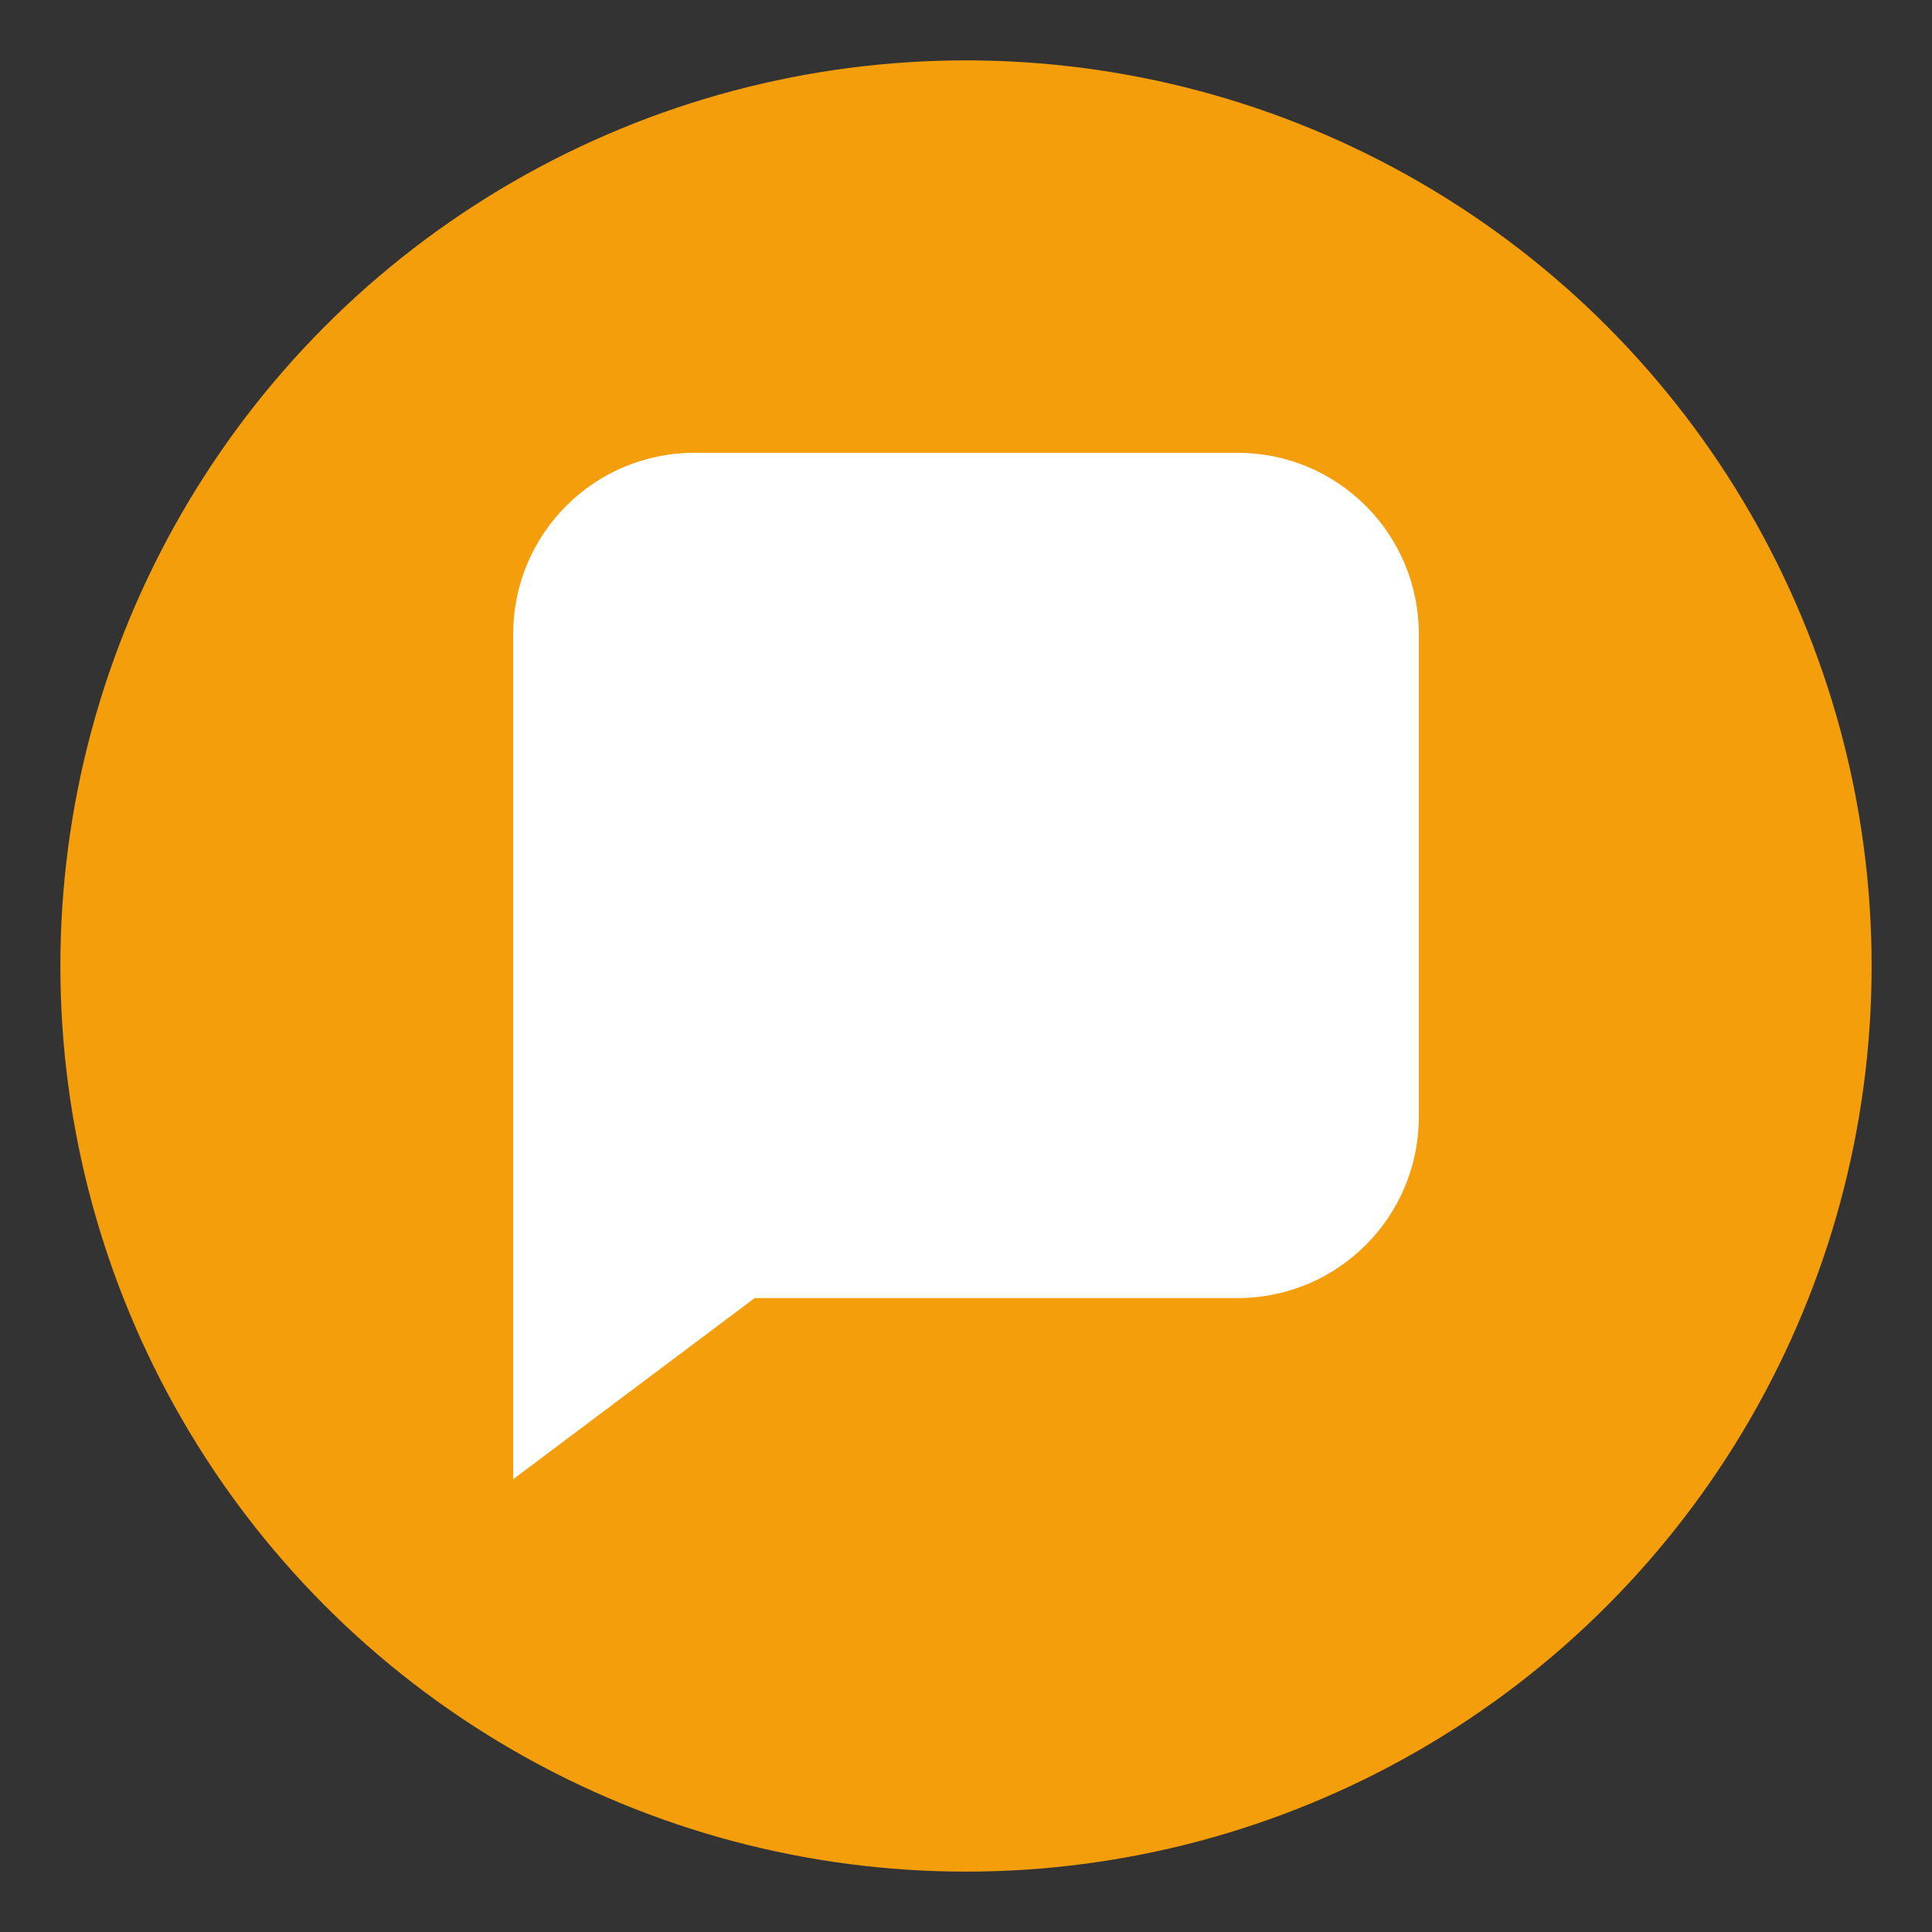 <svg xmlns="http://www.w3.org/2000/svg" viewBox="0 0 64 64" fill="none">
  <rect x="0" y="0" width="64" height="64" fill="#333333" stroke="none"/>
  <circle cx="32" cy="32" r="30" fill="#f59e0b"/>
  <path d="M17 21C17 17.686 19.686 15 23 15H41C44.314 15 47 17.686 47 21V37C47 40.314 44.314 43 41 43H25L17 49V21Z" fill="white"/>
</svg>
